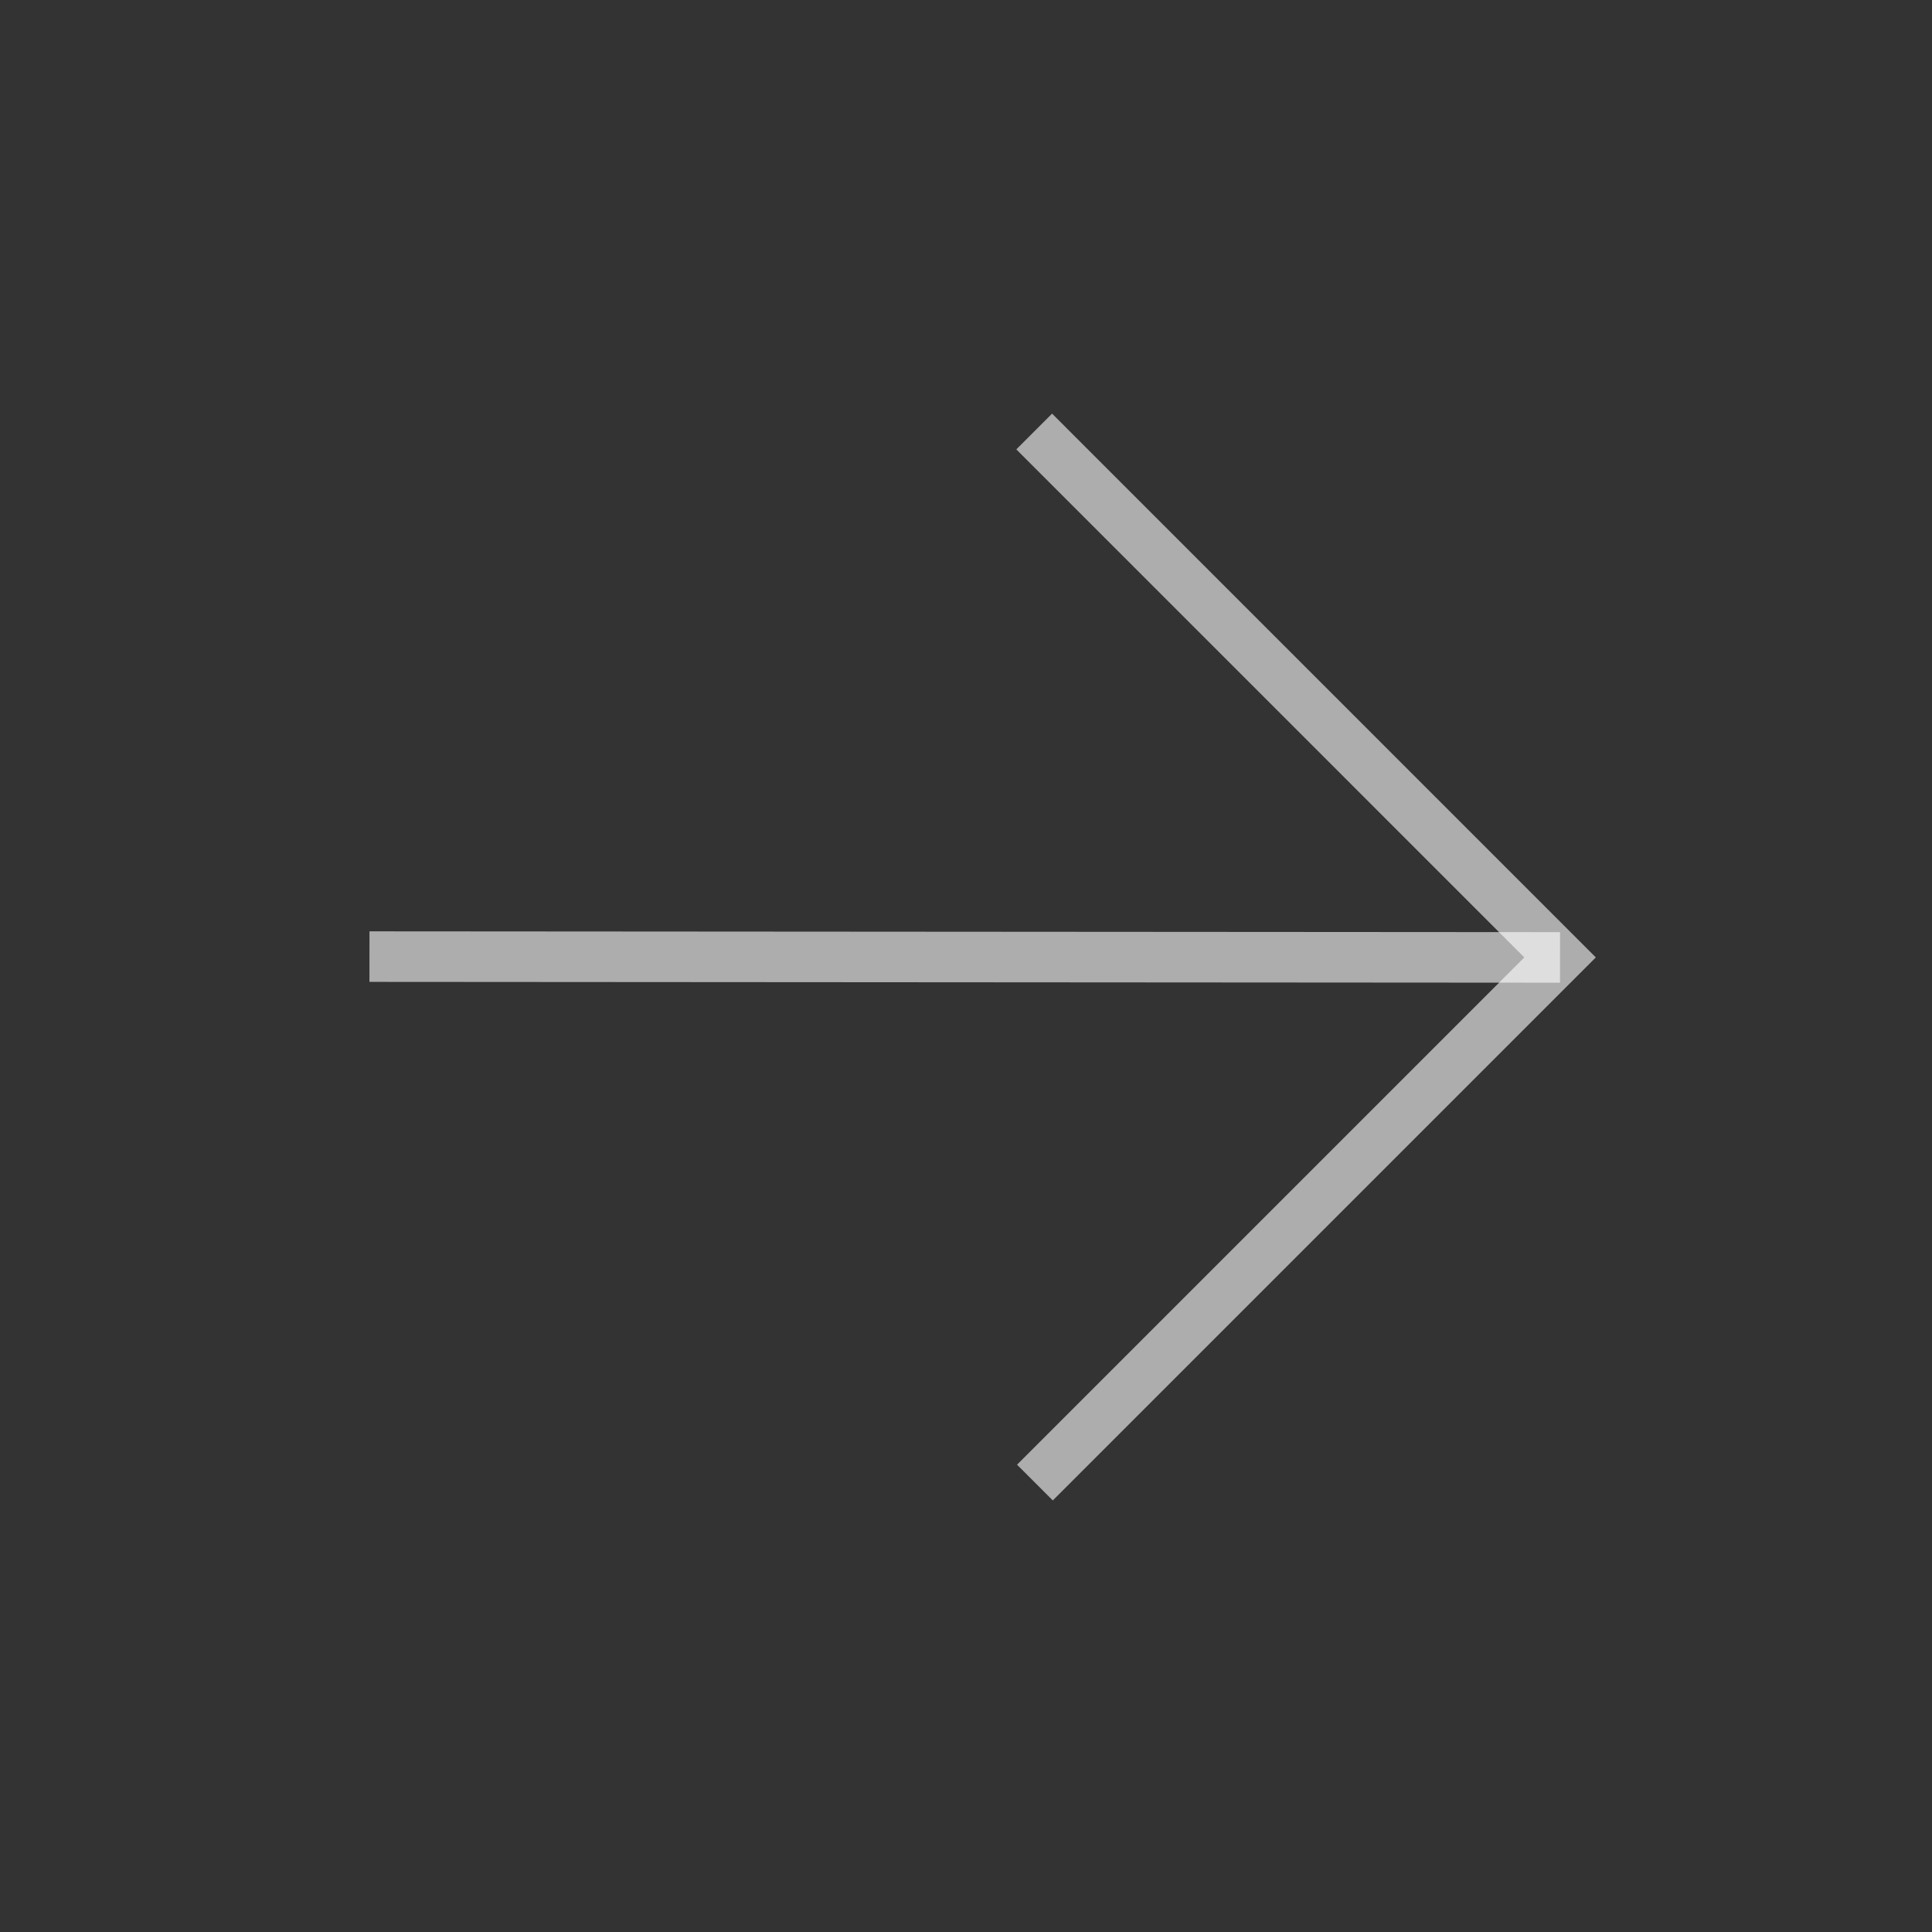 <svg width="43" height="43" viewBox="0 0 43 43" fill="none" xmlns="http://www.w3.org/2000/svg">
<rect x="0" y="0" width="43" height="43" fill="#333333" stroke="none"/>
<path d="M23.018 9.604L34.722 21.309L23.034 32.997" stroke="white" stroke-opacity="0.6" stroke-width="1.125" stroke-miterlimit="10"/>
<path d="M34.721 21.309L8.223 21.291" stroke="white" stroke-opacity="0.6" stroke-width="1.125" stroke-miterlimit="10"/>
</svg>
